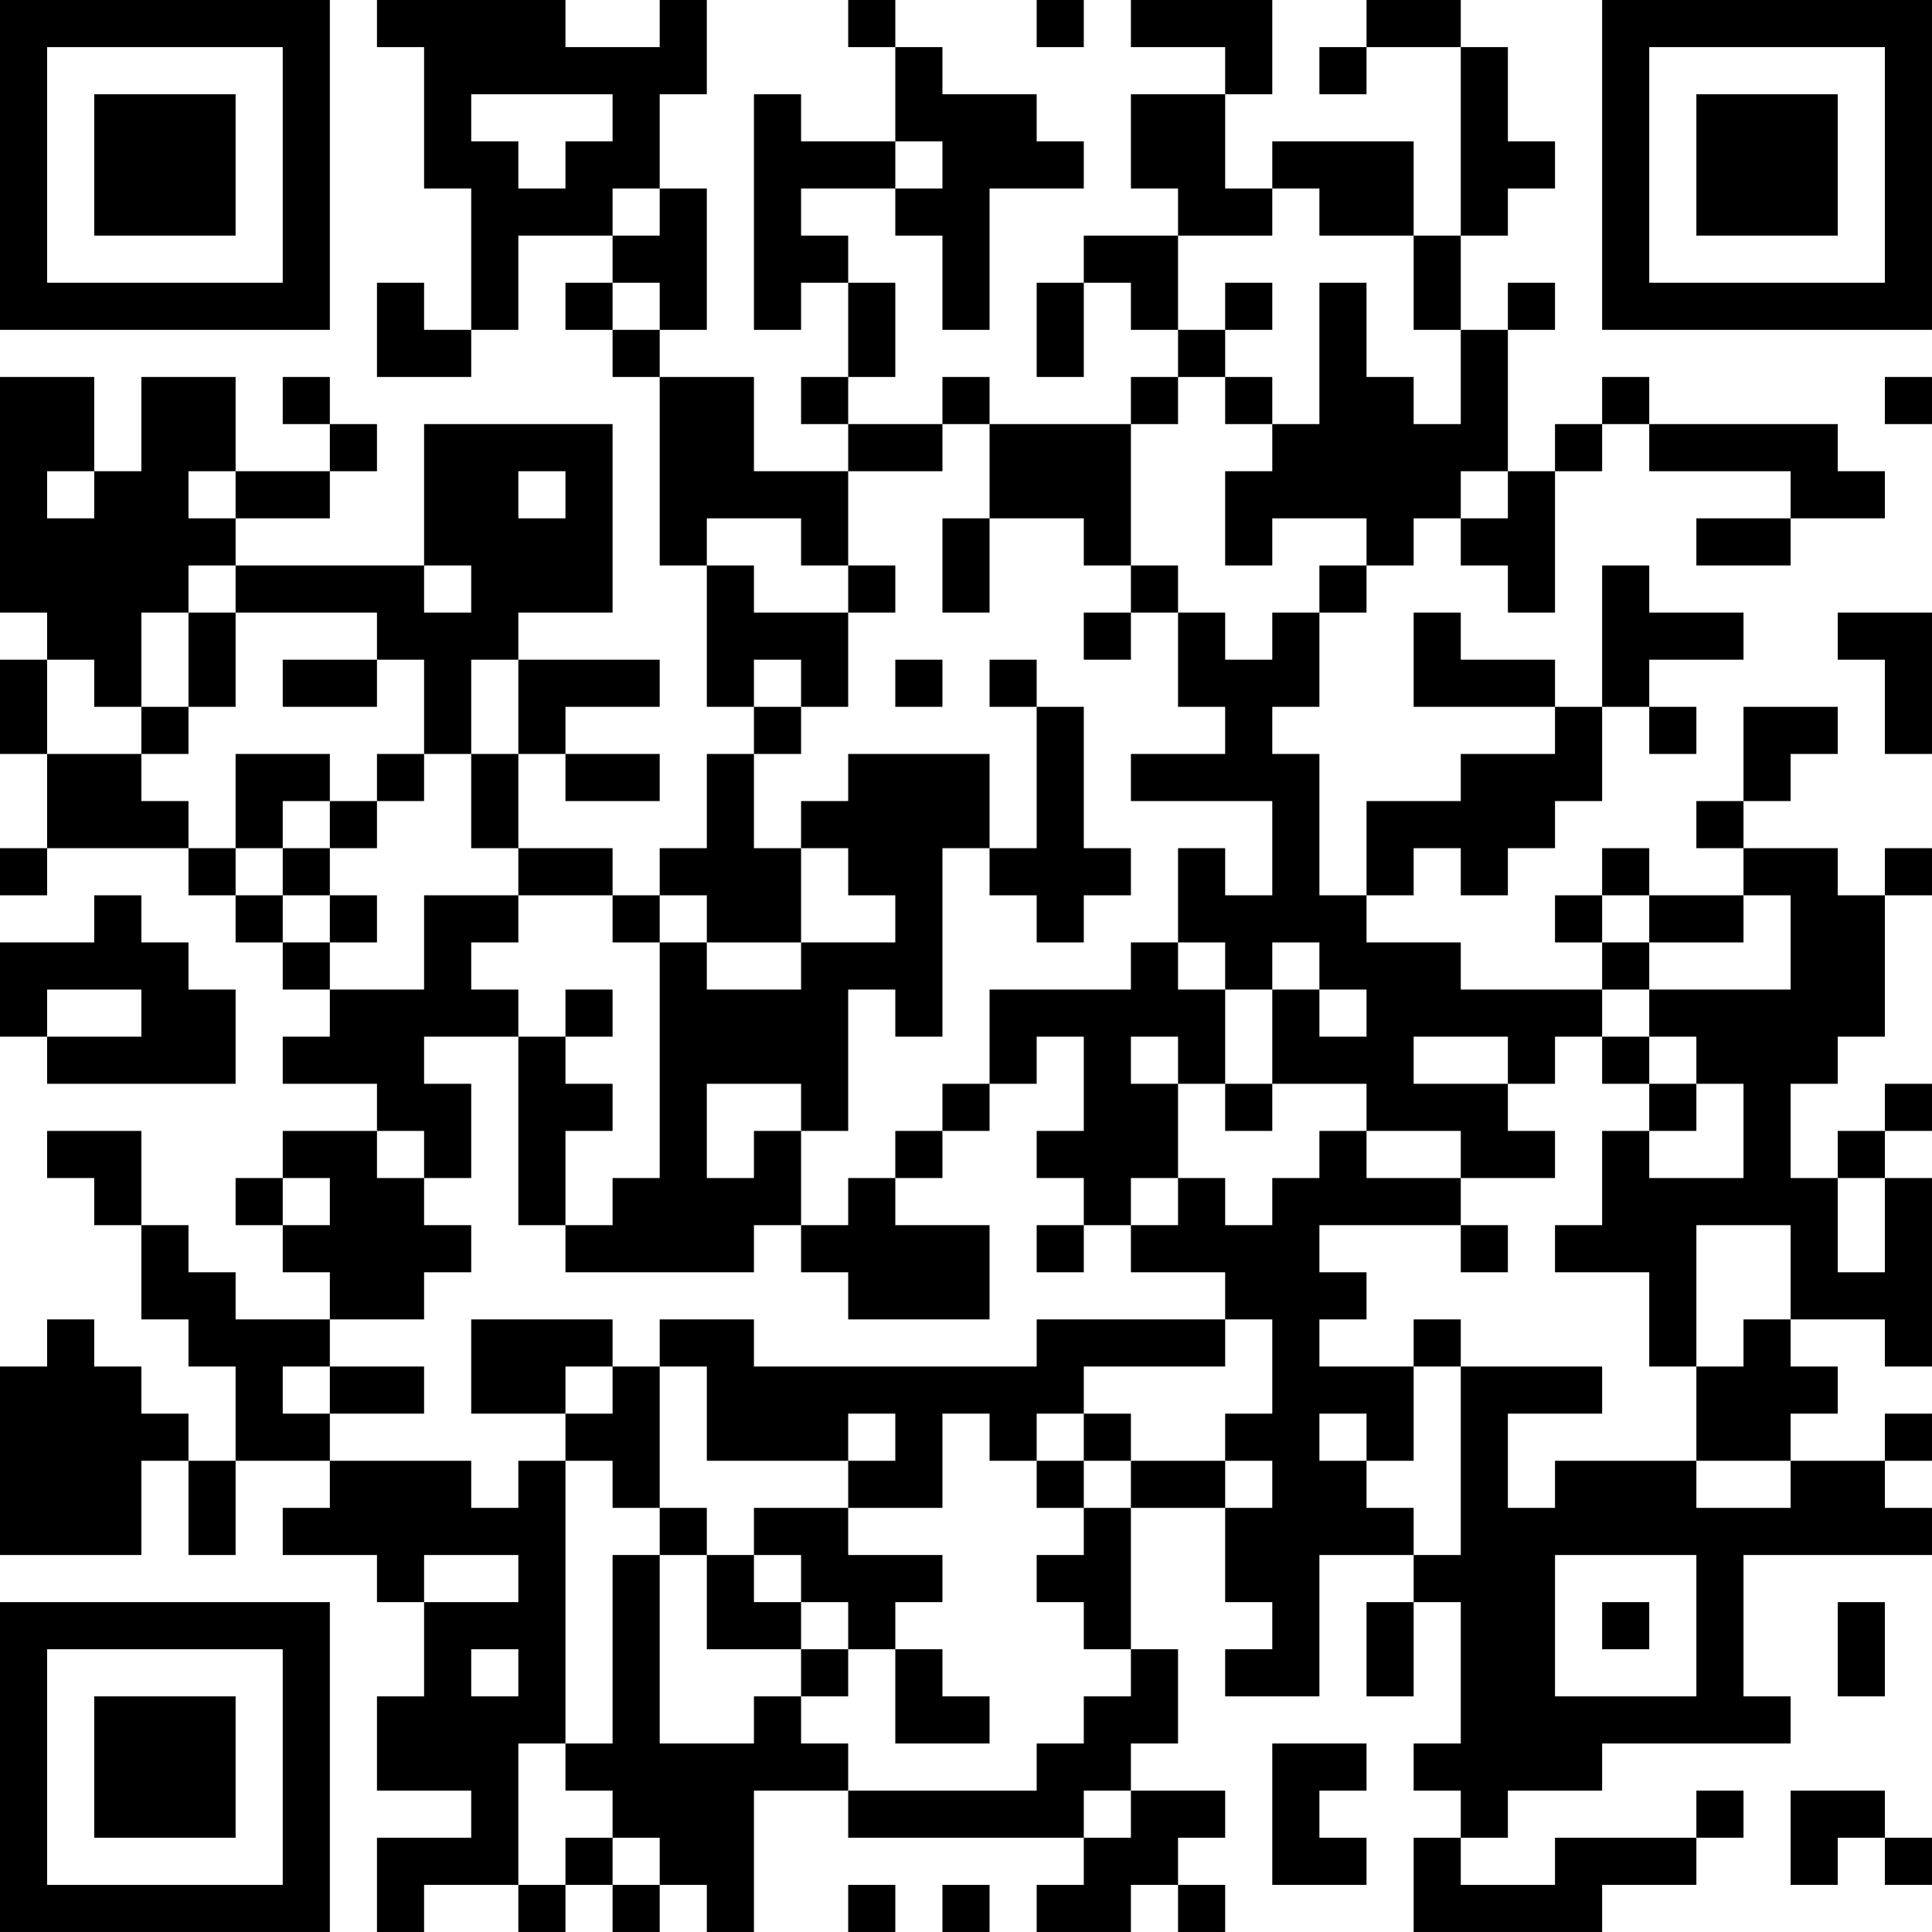 <?xml version="1.0" encoding="UTF-8"?>
<svg xmlns="http://www.w3.org/2000/svg" version="1.1" width="400" height="400" viewBox="0 0 400 400"><rect x="0" y="0" width="400" height="400" fill="#ffffff"/><g transform="scale(9.756)"><g transform="translate(0,0)"><path fill-rule="evenodd" d="M8 0L8 1L9 1L9 4L10 4L10 7L9 7L9 6L8 6L8 8L10 8L10 7L11 7L11 5L13 5L13 6L12 6L12 7L13 7L13 8L14 8L14 12L15 12L15 15L16 15L16 16L15 16L15 18L14 18L14 19L13 19L13 18L11 18L11 16L12 16L12 17L14 17L14 16L12 16L12 15L14 15L14 14L11 14L11 13L13 13L13 9L9 9L9 12L5 12L5 11L7 11L7 10L8 10L8 9L7 9L7 8L6 8L6 9L7 9L7 10L5 10L5 8L3 8L3 10L2 10L2 8L0 8L0 13L1 13L1 14L0 14L0 16L1 16L1 18L0 18L0 19L1 19L1 18L4 18L4 19L5 19L5 20L6 20L6 21L7 21L7 22L6 22L6 23L8 23L8 24L6 24L6 25L5 25L5 26L6 26L6 27L7 27L7 28L5 28L5 27L4 27L4 26L3 26L3 24L1 24L1 25L2 25L2 26L3 26L3 28L4 28L4 29L5 29L5 31L4 31L4 30L3 30L3 29L2 29L2 28L1 28L1 29L0 29L0 33L3 33L3 31L4 31L4 33L5 33L5 31L7 31L7 32L6 32L6 33L8 33L8 34L9 34L9 36L8 36L8 38L10 38L10 39L8 39L8 41L9 41L9 40L11 40L11 41L12 41L12 40L13 40L13 41L14 41L14 40L15 40L15 41L16 41L16 38L18 38L18 39L23 39L23 40L22 40L22 41L24 41L24 40L25 40L25 41L26 41L26 40L25 40L25 39L26 39L26 38L24 38L24 37L25 37L25 35L24 35L24 32L26 32L26 34L27 34L27 35L26 35L26 36L28 36L28 33L30 33L30 34L29 34L29 36L30 36L30 34L31 34L31 37L30 37L30 38L31 38L31 39L30 39L30 41L34 41L34 40L36 40L36 39L37 39L37 38L36 38L36 39L33 39L33 40L31 40L31 39L32 39L32 38L34 38L34 37L38 37L38 36L37 36L37 33L41 33L41 32L40 32L40 31L41 31L41 30L40 30L40 31L38 31L38 30L39 30L39 29L38 29L38 28L40 28L40 29L41 29L41 25L40 25L40 24L41 24L41 23L40 23L40 24L39 24L39 25L38 25L38 23L39 23L39 22L40 22L40 19L41 19L41 18L40 18L40 19L39 19L39 18L37 18L37 17L38 17L38 16L39 16L39 15L37 15L37 17L36 17L36 18L37 18L37 19L35 19L35 18L34 18L34 19L33 19L33 20L34 20L34 21L31 21L31 20L29 20L29 19L30 19L30 18L31 18L31 19L32 19L32 18L33 18L33 17L34 17L34 15L35 15L35 16L36 16L36 15L35 15L35 14L37 14L37 13L35 13L35 12L34 12L34 15L33 15L33 14L31 14L31 13L30 13L30 15L33 15L33 16L31 16L31 17L29 17L29 19L28 19L28 16L27 16L27 15L28 15L28 13L29 13L29 12L30 12L30 11L31 11L31 12L32 12L32 13L33 13L33 10L34 10L34 9L35 9L35 10L38 10L38 11L36 11L36 12L38 12L38 11L40 11L40 10L39 10L39 9L35 9L35 8L34 8L34 9L33 9L33 10L32 10L32 7L33 7L33 6L32 6L32 7L31 7L31 5L32 5L32 4L33 4L33 3L32 3L32 1L31 1L31 0L29 0L29 1L28 1L28 2L29 2L29 1L31 1L31 5L30 5L30 3L27 3L27 4L26 4L26 2L27 2L27 0L24 0L24 1L26 1L26 2L24 2L24 4L25 4L25 5L23 5L23 6L22 6L22 8L23 8L23 6L24 6L24 7L25 7L25 8L24 8L24 9L21 9L21 8L20 8L20 9L18 9L18 8L19 8L19 6L18 6L18 5L17 5L17 4L19 4L19 5L20 5L20 7L21 7L21 4L23 4L23 3L22 3L22 2L20 2L20 1L19 1L19 0L18 0L18 1L19 1L19 3L17 3L17 2L16 2L16 7L17 7L17 6L18 6L18 8L17 8L17 9L18 9L18 10L16 10L16 8L14 8L14 7L15 7L15 4L14 4L14 2L15 2L15 0L14 0L14 1L12 1L12 0ZM22 0L22 1L23 1L23 0ZM10 2L10 3L11 3L11 4L12 4L12 3L13 3L13 2ZM19 3L19 4L20 4L20 3ZM13 4L13 5L14 5L14 4ZM27 4L27 5L25 5L25 7L26 7L26 8L25 8L25 9L24 9L24 12L23 12L23 11L21 11L21 9L20 9L20 10L18 10L18 12L17 12L17 11L15 11L15 12L16 12L16 13L18 13L18 15L17 15L17 14L16 14L16 15L17 15L17 16L16 16L16 18L17 18L17 20L15 20L15 19L14 19L14 20L13 20L13 19L11 19L11 18L10 18L10 16L11 16L11 14L10 14L10 16L9 16L9 14L8 14L8 13L5 13L5 12L4 12L4 13L3 13L3 15L2 15L2 14L1 14L1 16L3 16L3 17L4 17L4 18L5 18L5 19L6 19L6 20L7 20L7 21L9 21L9 19L11 19L11 20L10 20L10 21L11 21L11 22L9 22L9 23L10 23L10 25L9 25L9 24L8 24L8 25L9 25L9 26L10 26L10 27L9 27L9 28L7 28L7 29L6 29L6 30L7 30L7 31L10 31L10 32L11 32L11 31L12 31L12 37L11 37L11 40L12 40L12 39L13 39L13 40L14 40L14 39L13 39L13 38L12 38L12 37L13 37L13 33L14 33L14 37L16 37L16 36L17 36L17 37L18 37L18 38L22 38L22 37L23 37L23 36L24 36L24 35L23 35L23 34L22 34L22 33L23 33L23 32L24 32L24 31L26 31L26 32L27 32L27 31L26 31L26 30L27 30L27 28L26 28L26 27L24 27L24 26L25 26L25 25L26 25L26 26L27 26L27 25L28 25L28 24L29 24L29 25L31 25L31 26L28 26L28 27L29 27L29 28L28 28L28 29L30 29L30 31L29 31L29 30L28 30L28 31L29 31L29 32L30 32L30 33L31 33L31 29L34 29L34 30L32 30L32 32L33 32L33 31L36 31L36 32L38 32L38 31L36 31L36 29L37 29L37 28L38 28L38 26L36 26L36 29L35 29L35 27L33 27L33 26L34 26L34 24L35 24L35 25L37 25L37 23L36 23L36 22L35 22L35 21L38 21L38 19L37 19L37 20L35 20L35 19L34 19L34 20L35 20L35 21L34 21L34 22L33 22L33 23L32 23L32 22L30 22L30 23L32 23L32 24L33 24L33 25L31 25L31 24L29 24L29 23L27 23L27 21L28 21L28 22L29 22L29 21L28 21L28 20L27 20L27 21L26 21L26 20L25 20L25 18L26 18L26 19L27 19L27 17L24 17L24 16L26 16L26 15L25 15L25 13L26 13L26 14L27 14L27 13L28 13L28 12L29 12L29 11L27 11L27 12L26 12L26 10L27 10L27 9L28 9L28 6L29 6L29 8L30 8L30 9L31 9L31 7L30 7L30 5L28 5L28 4ZM13 6L13 7L14 7L14 6ZM26 6L26 7L27 7L27 6ZM26 8L26 9L27 9L27 8ZM40 8L40 9L41 9L41 8ZM1 10L1 11L2 11L2 10ZM4 10L4 11L5 11L5 10ZM11 10L11 11L12 11L12 10ZM31 10L31 11L32 11L32 10ZM20 11L20 13L21 13L21 11ZM9 12L9 13L10 13L10 12ZM18 12L18 13L19 13L19 12ZM24 12L24 13L23 13L23 14L24 14L24 13L25 13L25 12ZM4 13L4 15L3 15L3 16L4 16L4 15L5 15L5 13ZM39 13L39 14L40 14L40 16L41 16L41 13ZM6 14L6 15L8 15L8 14ZM19 14L19 15L20 15L20 14ZM21 14L21 15L22 15L22 18L21 18L21 16L18 16L18 17L17 17L17 18L18 18L18 19L19 19L19 20L17 20L17 21L15 21L15 20L14 20L14 25L13 25L13 26L12 26L12 24L13 24L13 23L12 23L12 22L13 22L13 21L12 21L12 22L11 22L11 26L12 26L12 27L16 27L16 26L17 26L17 27L18 27L18 28L21 28L21 26L19 26L19 25L20 25L20 24L21 24L21 23L22 23L22 22L23 22L23 24L22 24L22 25L23 25L23 26L22 26L22 27L23 27L23 26L24 26L24 25L25 25L25 23L26 23L26 24L27 24L27 23L26 23L26 21L25 21L25 20L24 20L24 21L21 21L21 23L20 23L20 24L19 24L19 25L18 25L18 26L17 26L17 24L18 24L18 21L19 21L19 22L20 22L20 18L21 18L21 19L22 19L22 20L23 20L23 19L24 19L24 18L23 18L23 15L22 15L22 14ZM5 16L5 18L6 18L6 19L7 19L7 20L8 20L8 19L7 19L7 18L8 18L8 17L9 17L9 16L8 16L8 17L7 17L7 16ZM6 17L6 18L7 18L7 17ZM2 19L2 20L0 20L0 22L1 22L1 23L5 23L5 21L4 21L4 20L3 20L3 19ZM1 21L1 22L3 22L3 21ZM24 22L24 23L25 23L25 22ZM34 22L34 23L35 23L35 24L36 24L36 23L35 23L35 22ZM15 23L15 25L16 25L16 24L17 24L17 23ZM6 25L6 26L7 26L7 25ZM39 25L39 27L40 27L40 25ZM31 26L31 27L32 27L32 26ZM10 28L10 30L12 30L12 31L13 31L13 32L14 32L14 33L15 33L15 35L17 35L17 36L18 36L18 35L19 35L19 37L21 37L21 36L20 36L20 35L19 35L19 34L20 34L20 33L18 33L18 32L20 32L20 30L21 30L21 31L22 31L22 32L23 32L23 31L24 31L24 30L23 30L23 29L26 29L26 28L22 28L22 29L16 29L16 28L14 28L14 29L13 29L13 28ZM30 28L30 29L31 29L31 28ZM7 29L7 30L9 30L9 29ZM12 29L12 30L13 30L13 29ZM14 29L14 32L15 32L15 33L16 33L16 34L17 34L17 35L18 35L18 34L17 34L17 33L16 33L16 32L18 32L18 31L19 31L19 30L18 30L18 31L15 31L15 29ZM22 30L22 31L23 31L23 30ZM9 33L9 34L11 34L11 33ZM33 33L33 36L36 36L36 33ZM34 34L34 35L35 35L35 34ZM39 34L39 36L40 36L40 34ZM10 35L10 36L11 36L11 35ZM27 37L27 40L29 40L29 39L28 39L28 38L29 38L29 37ZM23 38L23 39L24 39L24 38ZM38 38L38 40L39 40L39 39L40 39L40 40L41 40L41 39L40 39L40 38ZM18 40L18 41L19 41L19 40ZM20 40L20 41L21 41L21 40ZM0 0L0 7L7 7L7 0ZM1 1L1 6L6 6L6 1ZM2 2L2 5L5 5L5 2ZM34 0L34 7L41 7L41 0ZM35 1L35 6L40 6L40 1ZM36 2L36 5L39 5L39 2ZM0 34L0 41L7 41L7 34ZM1 35L1 40L6 40L6 35ZM2 36L2 39L5 39L5 36Z" fill="#000000"/></g></g></svg>
